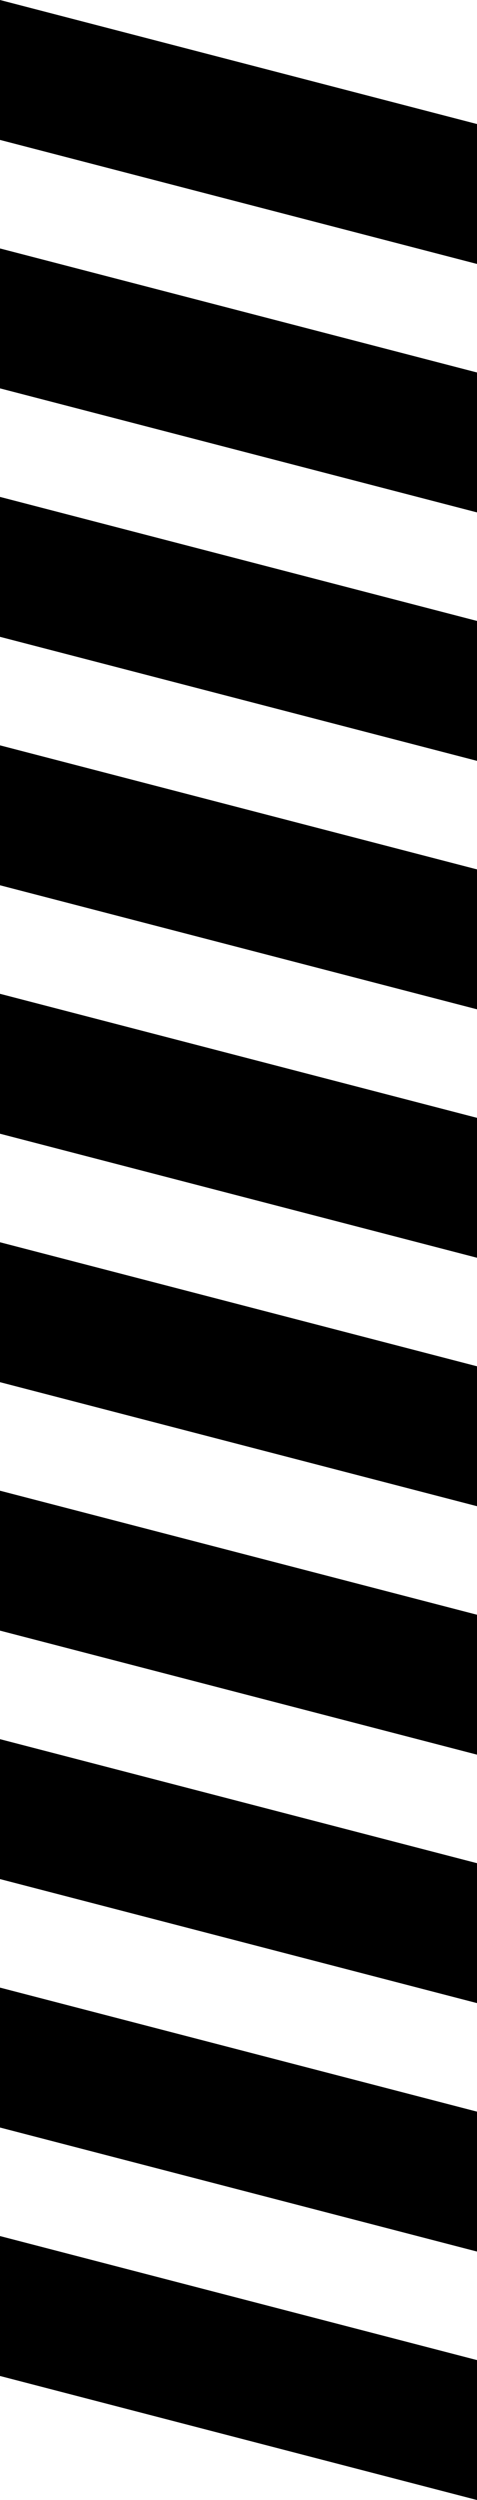 <?xml version="1.0" encoding="UTF-8"?>
<!DOCTYPE svg PUBLIC '-//W3C//DTD SVG 1.0//EN'
          'http://www.w3.org/TR/2001/REC-SVG-20010904/DTD/svg10.dtd'>
<svg data-name="Layer 1" height="467.6" preserveAspectRatio="xMidYMid meet" version="1.0" viewBox="205.3 16.2 89.4 467.6" width="89.4" xmlns="http://www.w3.org/2000/svg" xmlns:xlink="http://www.w3.org/1999/xlink" zoomAndPan="magnify"
><g id="change1_1"
  ><path d="M294.7 39.4L294.7 65.57 205.3 42.37 205.3 16.2 294.7 39.4z"
  /></g
  ><g id="change1_2"
  ><path d="M294.7 85.87L294.7 112.04 205.3 88.84 205.3 62.67 294.7 85.87z"
  /></g
  ><g id="change1_3"
  ><path d="M294.7 132.34L294.7 158.51 205.3 135.31 205.3 109.14 294.7 132.34z"
  /></g
  ><g id="change1_4"
  ><path d="M294.7 178.81L294.7 204.98 205.3 181.78 205.3 155.61 294.7 178.81z"
  /></g
  ><g id="change1_5"
  ><path d="M294.7 225.28L294.7 251.45 205.3 228.25 205.3 202.08 294.7 225.28z"
  /></g
  ><g id="change1_6"
  ><path d="M294.7 271.75L294.7 297.92 205.3 274.72 205.3 248.55 294.7 271.75z"
  /></g
  ><g id="change1_7"
  ><path d="M294.7 318.22L294.7 344.39 205.3 321.19 205.3 295.02 294.7 318.22z"
  /></g
  ><g id="change1_8"
  ><path d="M294.7 364.69L294.7 390.86 205.3 367.66 205.3 341.49 294.7 364.69z"
  /></g
  ><g id="change1_9"
  ><path d="M294.7 411.16L294.7 437.33 205.3 414.13 205.3 387.96 294.7 411.16z"
  /></g
  ><g id="change1_10"
  ><path d="M294.7 457.63L294.7 483.8 205.3 460.6 205.3 434.43 294.7 457.63z"
  /></g
></svg
>
